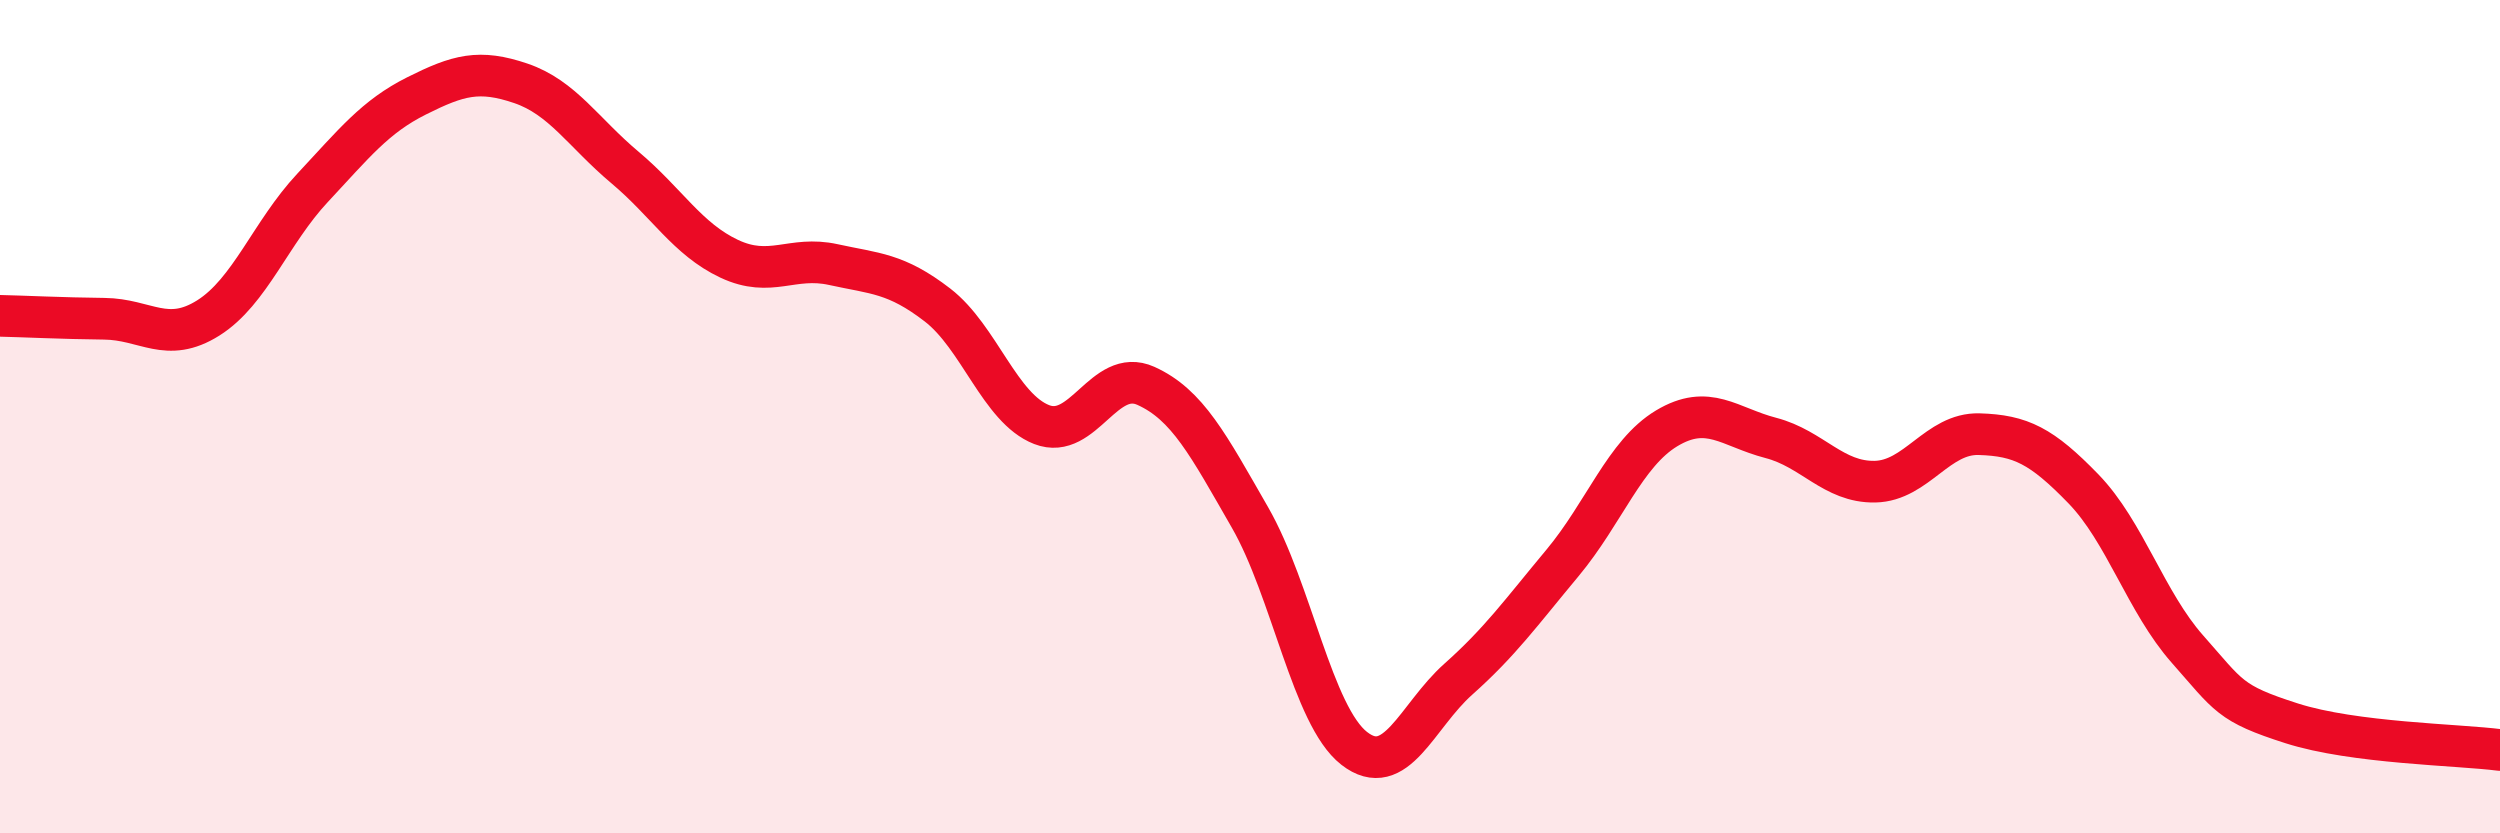 
    <svg width="60" height="20" viewBox="0 0 60 20" xmlns="http://www.w3.org/2000/svg">
      <path
        d="M 0,7.58 C 0.5,7.59 1.5,7.64 2.5,7.65 C 3.5,7.66 4,8.26 5,7.63 C 6,7 6.5,5.58 7.5,4.51 C 8.5,3.44 9,2.8 10,2.3 C 11,1.8 11.5,1.66 12.5,2 C 13.5,2.34 14,3.18 15,4.02 C 16,4.86 16.5,5.74 17.5,6.21 C 18.5,6.68 19,6.13 20,6.35 C 21,6.57 21.5,6.55 22.5,7.32 C 23.5,8.09 24,9.8 25,10.19 C 26,10.58 26.5,8.81 27.5,9.26 C 28.5,9.71 29,10.68 30,12.42 C 31,14.16 31.5,17.18 32.5,17.96 C 33.5,18.74 34,17.19 35,16.3 C 36,15.41 36.5,14.71 37.5,13.51 C 38.5,12.31 39,10.88 40,10.28 C 41,9.68 41.5,10.25 42.5,10.51 C 43.5,10.77 44,11.58 45,11.56 C 46,11.54 46.5,10.39 47.5,10.42 C 48.5,10.45 49,10.7 50,11.73 C 51,12.76 51.5,14.45 52.5,15.58 C 53.5,16.71 53.5,16.88 55,17.36 C 56.5,17.84 59,17.87 60,18L60 20L0 20Z"
        fill="#EB0A25"
        opacity="0.1"
        stroke-linecap="round"
        stroke-linejoin="round"
      />
      <path
        d="M 0,7.58 C 0.5,7.59 1.5,7.64 2.5,7.65 C 3.5,7.66 4,8.26 5,7.63 C 6,7 6.5,5.58 7.5,4.51 C 8.5,3.44 9,2.8 10,2.3 C 11,1.8 11.5,1.66 12.5,2 C 13.5,2.34 14,3.18 15,4.02 C 16,4.86 16.5,5.74 17.5,6.21 C 18.5,6.68 19,6.13 20,6.35 C 21,6.57 21.5,6.55 22.5,7.32 C 23.5,8.09 24,9.8 25,10.19 C 26,10.58 26.5,8.81 27.5,9.26 C 28.5,9.71 29,10.68 30,12.42 C 31,14.16 31.5,17.18 32.5,17.96 C 33.5,18.74 34,17.19 35,16.3 C 36,15.41 36.5,14.71 37.5,13.51 C 38.5,12.31 39,10.88 40,10.28 C 41,9.68 41.5,10.25 42.5,10.51 C 43.5,10.77 44,11.58 45,11.56 C 46,11.54 46.5,10.39 47.5,10.42 C 48.5,10.45 49,10.7 50,11.73 C 51,12.76 51.5,14.45 52.5,15.58 C 53.5,16.71 53.5,16.88 55,17.36 C 56.5,17.84 59,17.87 60,18"
        stroke="#EB0A25"
        stroke-width="1"
        fill="none"
        stroke-linecap="round"
        stroke-linejoin="round"
      />
    </svg>
  